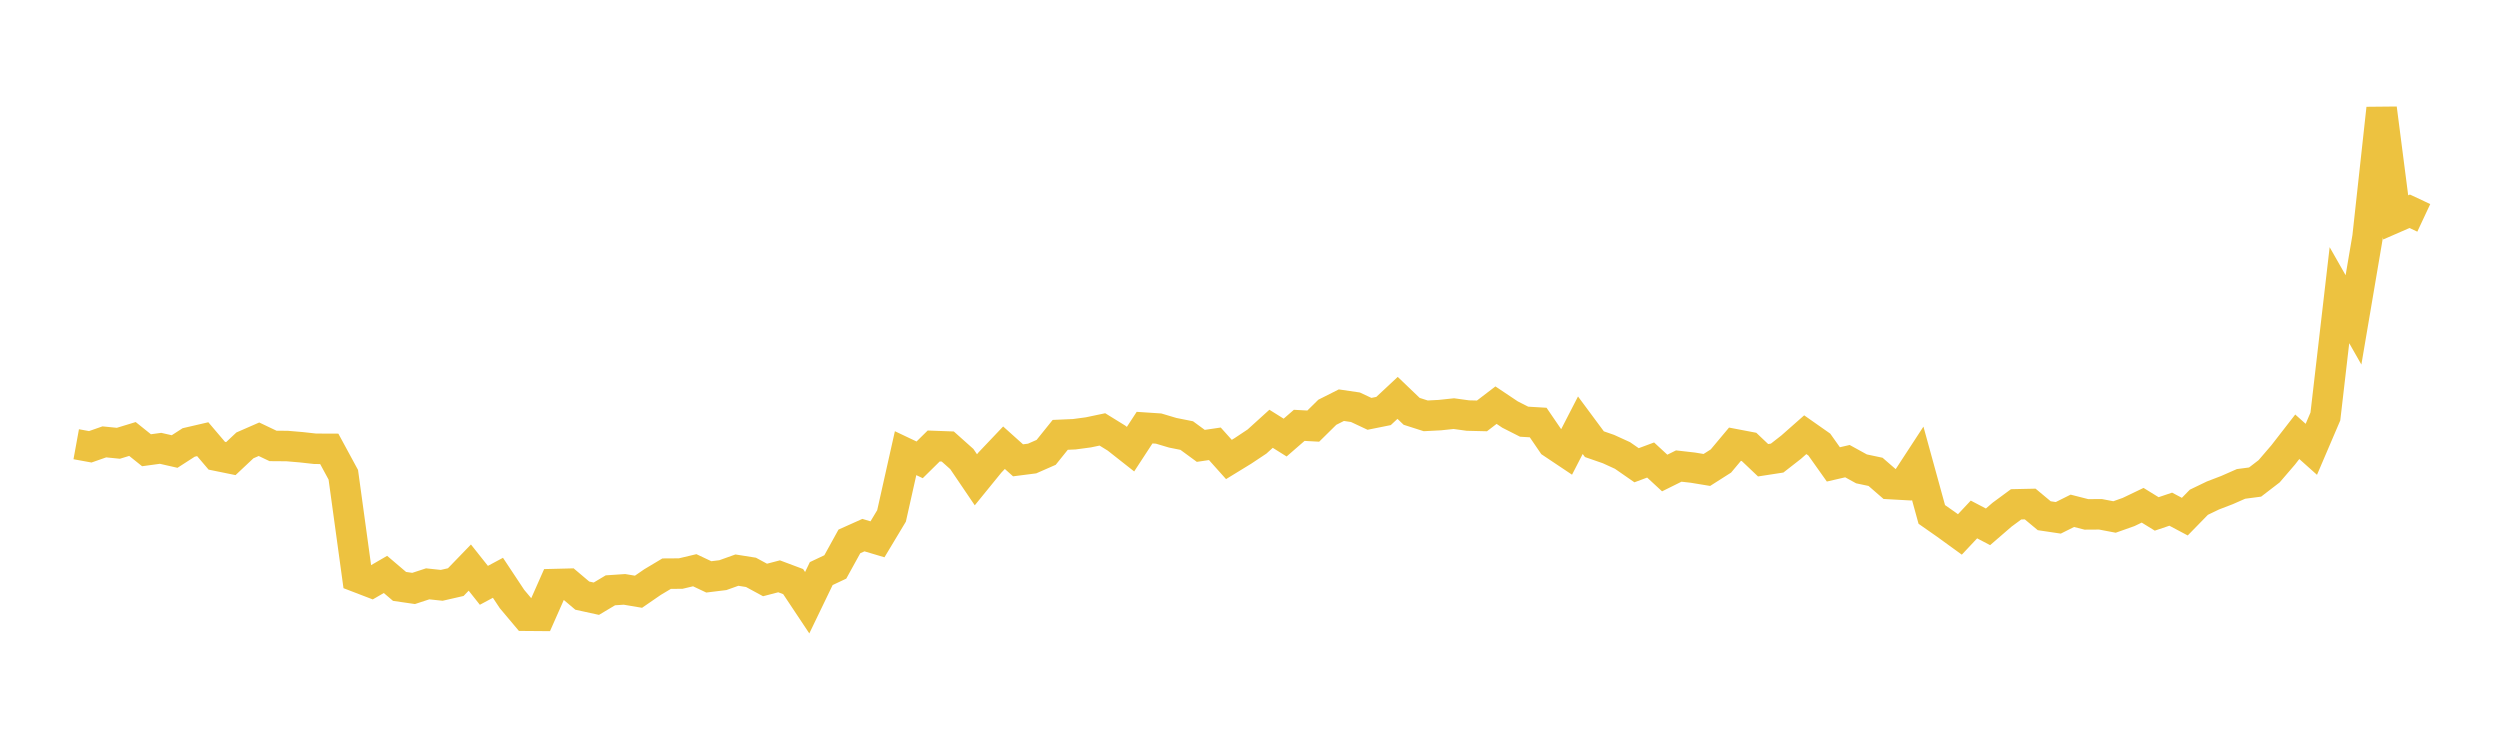 <svg width="164" height="48" xmlns="http://www.w3.org/2000/svg" xmlns:xlink="http://www.w3.org/1999/xlink"><path fill="none" stroke="rgb(237,194,64)" stroke-width="2" d="M5,29.142L5.922,29.31L6.844,28.987L7.766,29.079L8.689,28.797L9.611,29.536L10.533,29.41L11.455,29.62L12.377,29.025L13.299,28.811L14.222,29.896L15.144,30.084L16.066,29.217L16.988,28.814L17.91,29.253L18.832,29.26L19.754,29.338L20.677,29.44L21.599,29.444L22.521,31.145L23.443,37.863L24.365,38.217L25.287,37.682L26.21,38.468L27.132,38.602L28.054,38.3L28.976,38.398L29.898,38.187L30.82,37.234L31.743,38.397L32.665,37.903L33.587,39.295L34.509,40.392L35.431,40.399L36.353,38.316L37.275,38.293L38.198,39.073L39.12,39.275L40.042,38.725L40.964,38.663L41.886,38.818L42.808,38.183L43.731,37.632L44.653,37.626L45.575,37.407L46.497,37.843L47.419,37.73L48.341,37.4L49.263,37.546L50.186,38.046L51.108,37.806L52.03,38.152L52.952,39.538L53.874,37.627L54.796,37.191L55.719,35.517L56.641,35.104L57.563,35.379L58.485,33.844L59.407,29.728L60.329,30.166L61.251,29.257L62.174,29.291L63.096,30.114L64.018,31.474L64.94,30.341L65.862,29.37L66.784,30.197L67.707,30.079L68.629,29.674L69.551,28.526L70.473,28.486L71.395,28.363L72.317,28.169L73.24,28.739L74.162,29.465L75.084,28.053L76.006,28.114L76.928,28.389L77.85,28.573L78.772,29.249L79.695,29.113L80.617,30.142L81.539,29.577L82.461,28.964L83.383,28.128L84.305,28.705L85.228,27.903L86.15,27.953L87.072,27.044L87.994,26.58L88.916,26.715L89.838,27.148L90.76,26.962L91.683,26.101L92.605,26.984L93.527,27.279L94.449,27.232L95.371,27.134L96.293,27.261L97.216,27.283L98.138,26.578L99.06,27.195L99.982,27.663L100.904,27.718L101.826,29.069L102.749,29.686L103.671,27.895L104.593,29.139L105.515,29.459L106.437,29.88L107.359,30.52L108.281,30.177L109.204,31.03L110.126,30.573L111.048,30.677L111.97,30.829L112.892,30.242L113.814,29.141L114.737,29.317L115.659,30.192L116.581,30.05L117.503,29.331L118.425,28.517L119.347,29.164L120.269,30.464L121.192,30.251L122.114,30.758L123.036,30.953L123.958,31.753L124.88,31.804L125.802,30.391L126.725,33.746L127.647,34.391L128.569,35.059L129.491,34.077L130.413,34.56L131.335,33.763L132.257,33.084L133.18,33.064L134.102,33.832L135.024,33.969L135.946,33.509L136.868,33.744L137.79,33.738L138.713,33.914L139.635,33.587L140.557,33.145L141.479,33.713L142.401,33.402L143.323,33.892L144.246,32.947L145.168,32.503L146.09,32.149L147.012,31.744L147.934,31.623L148.856,30.915L149.778,29.841L150.701,28.652L151.623,29.476L152.545,27.321L153.467,19.364L154.389,20.984L155.311,15.553L156.234,7.114L157.156,14.262L158.078,13.86L159,14.292"></path></svg>